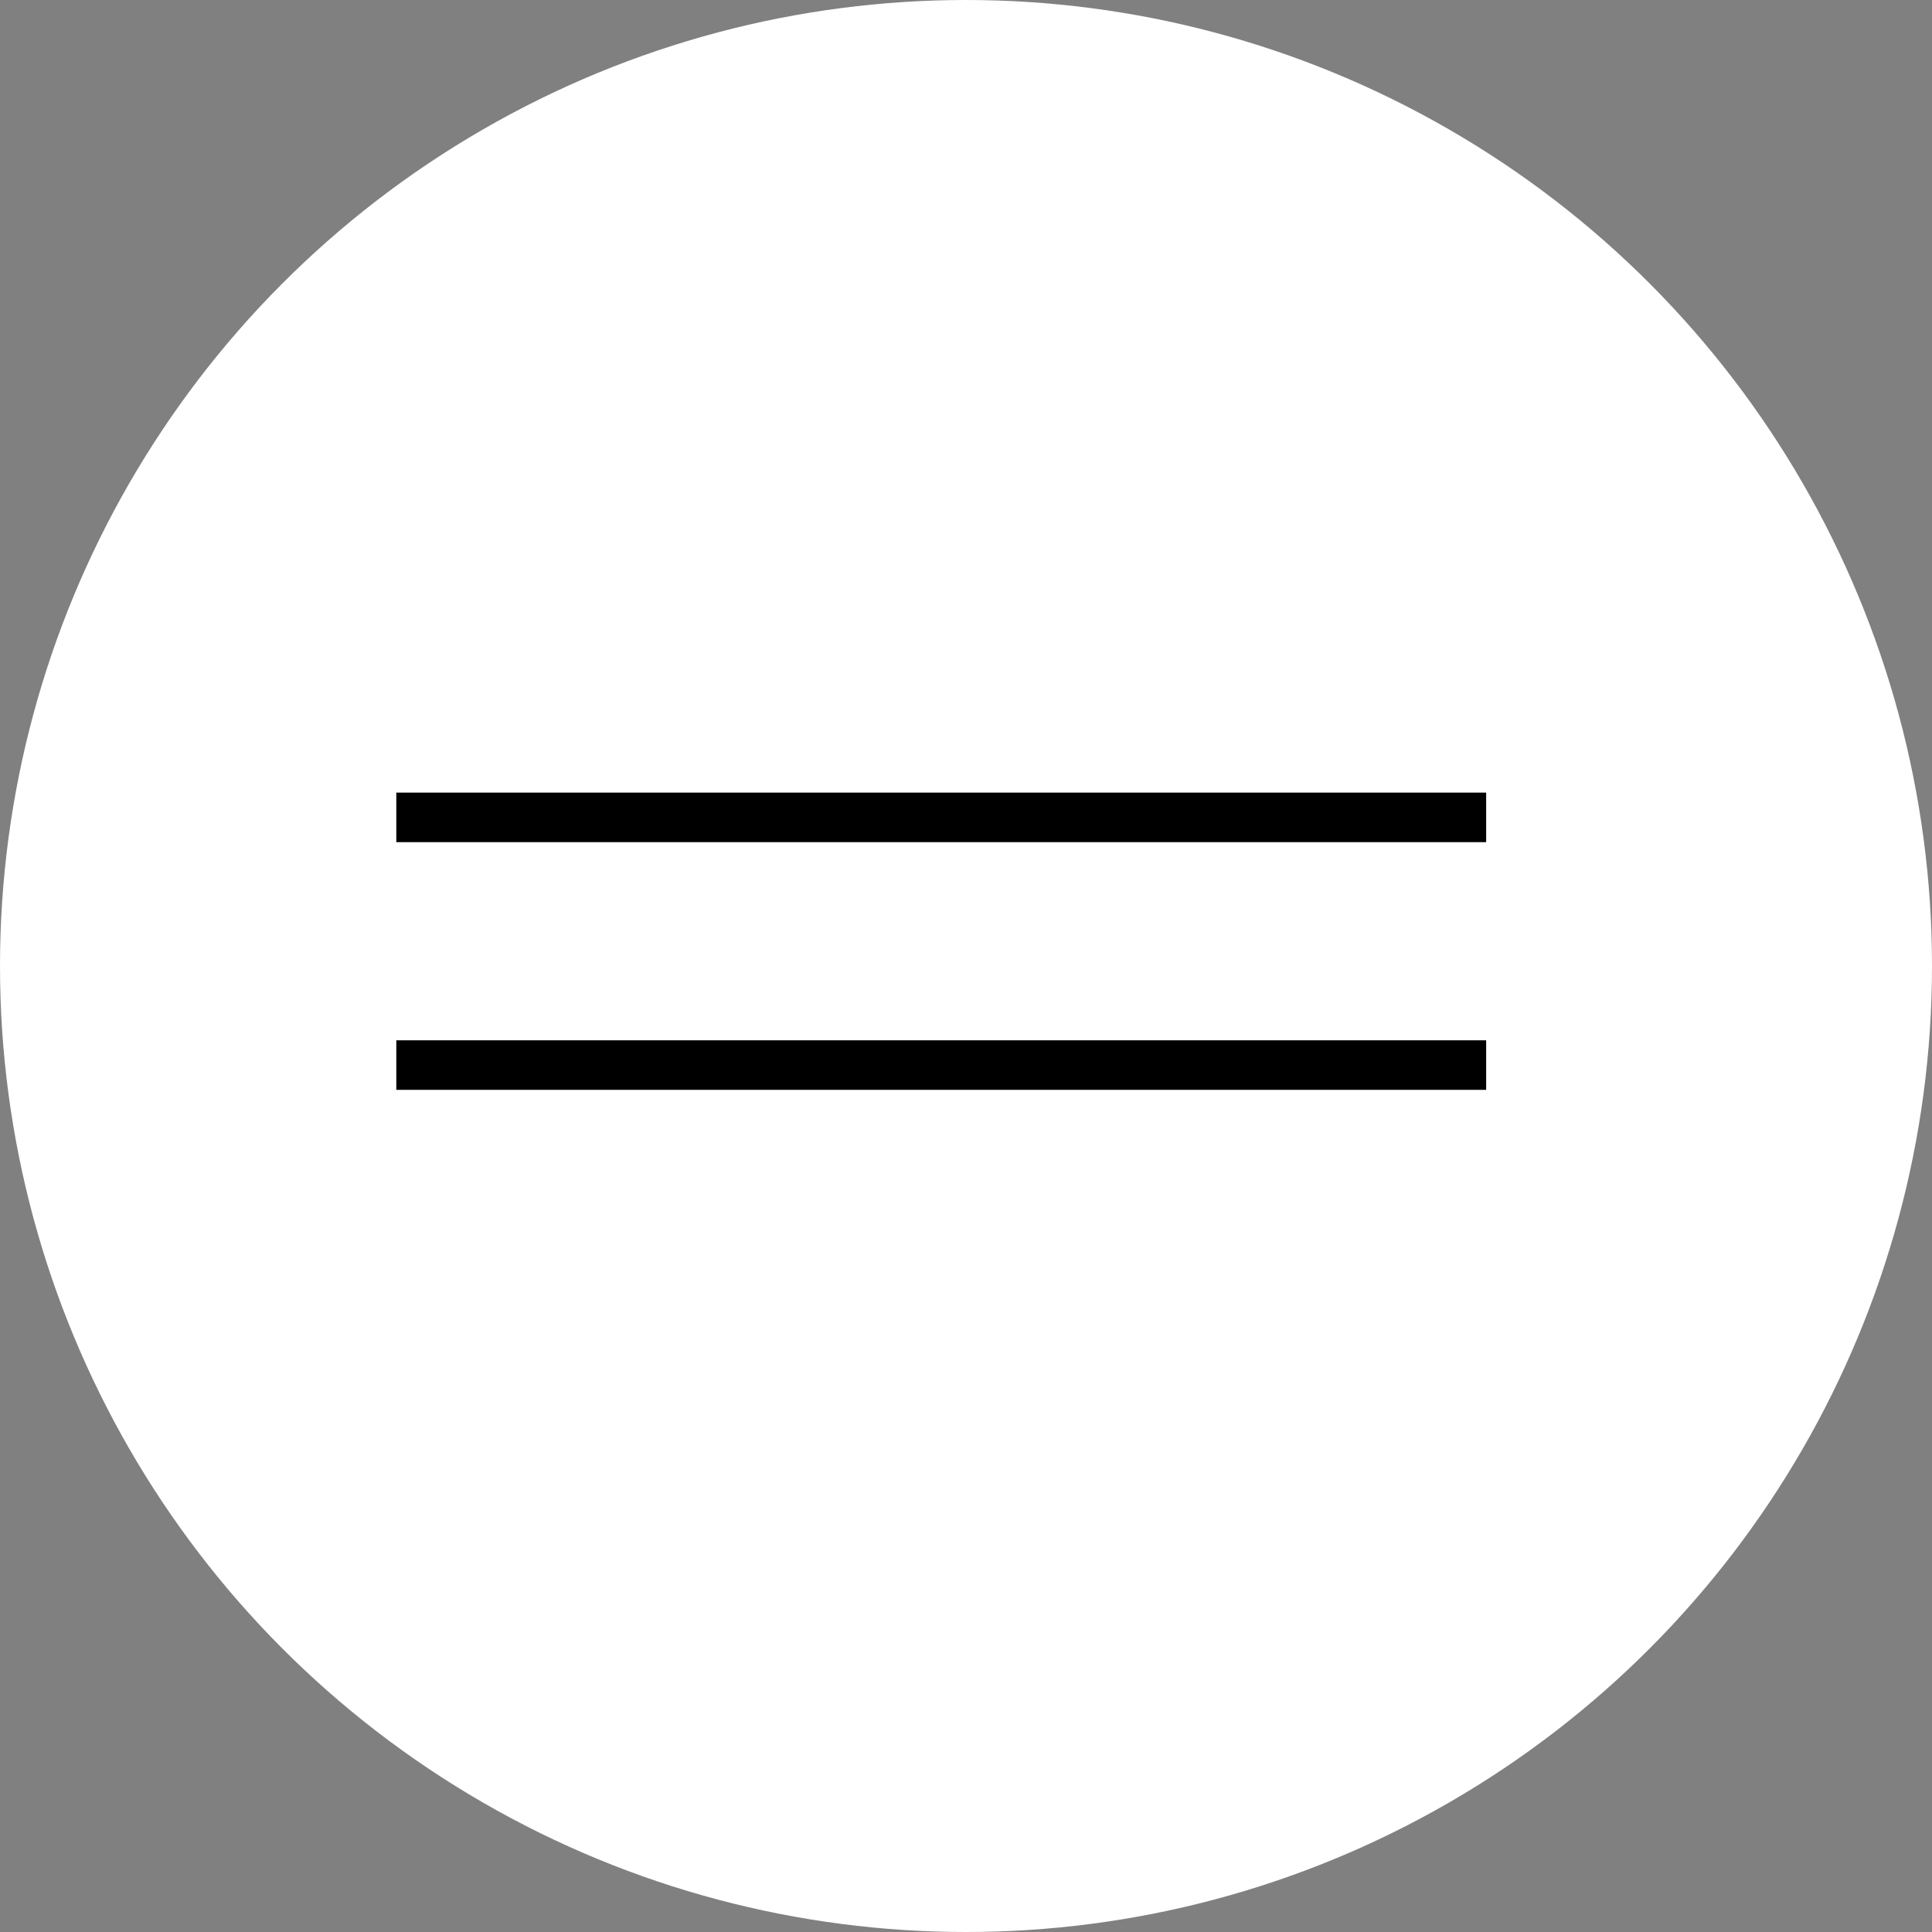 <?xml version="1.0" encoding="UTF-8"?> <svg xmlns="http://www.w3.org/2000/svg" width="39" height="39" viewBox="0 0 39 39" fill="none"><rect x="0" y="0" width="39" height="39" fill="#808080" stroke="none"/><circle cx="19.5" cy="19.5" r="19.5" fill="white"></circle><line x1="8" y1="16.5" x2="30" y2="16.5" stroke="black"></line><line x1="8" y1="21.5" x2="30" y2="21.5" stroke="black"></line></svg> 